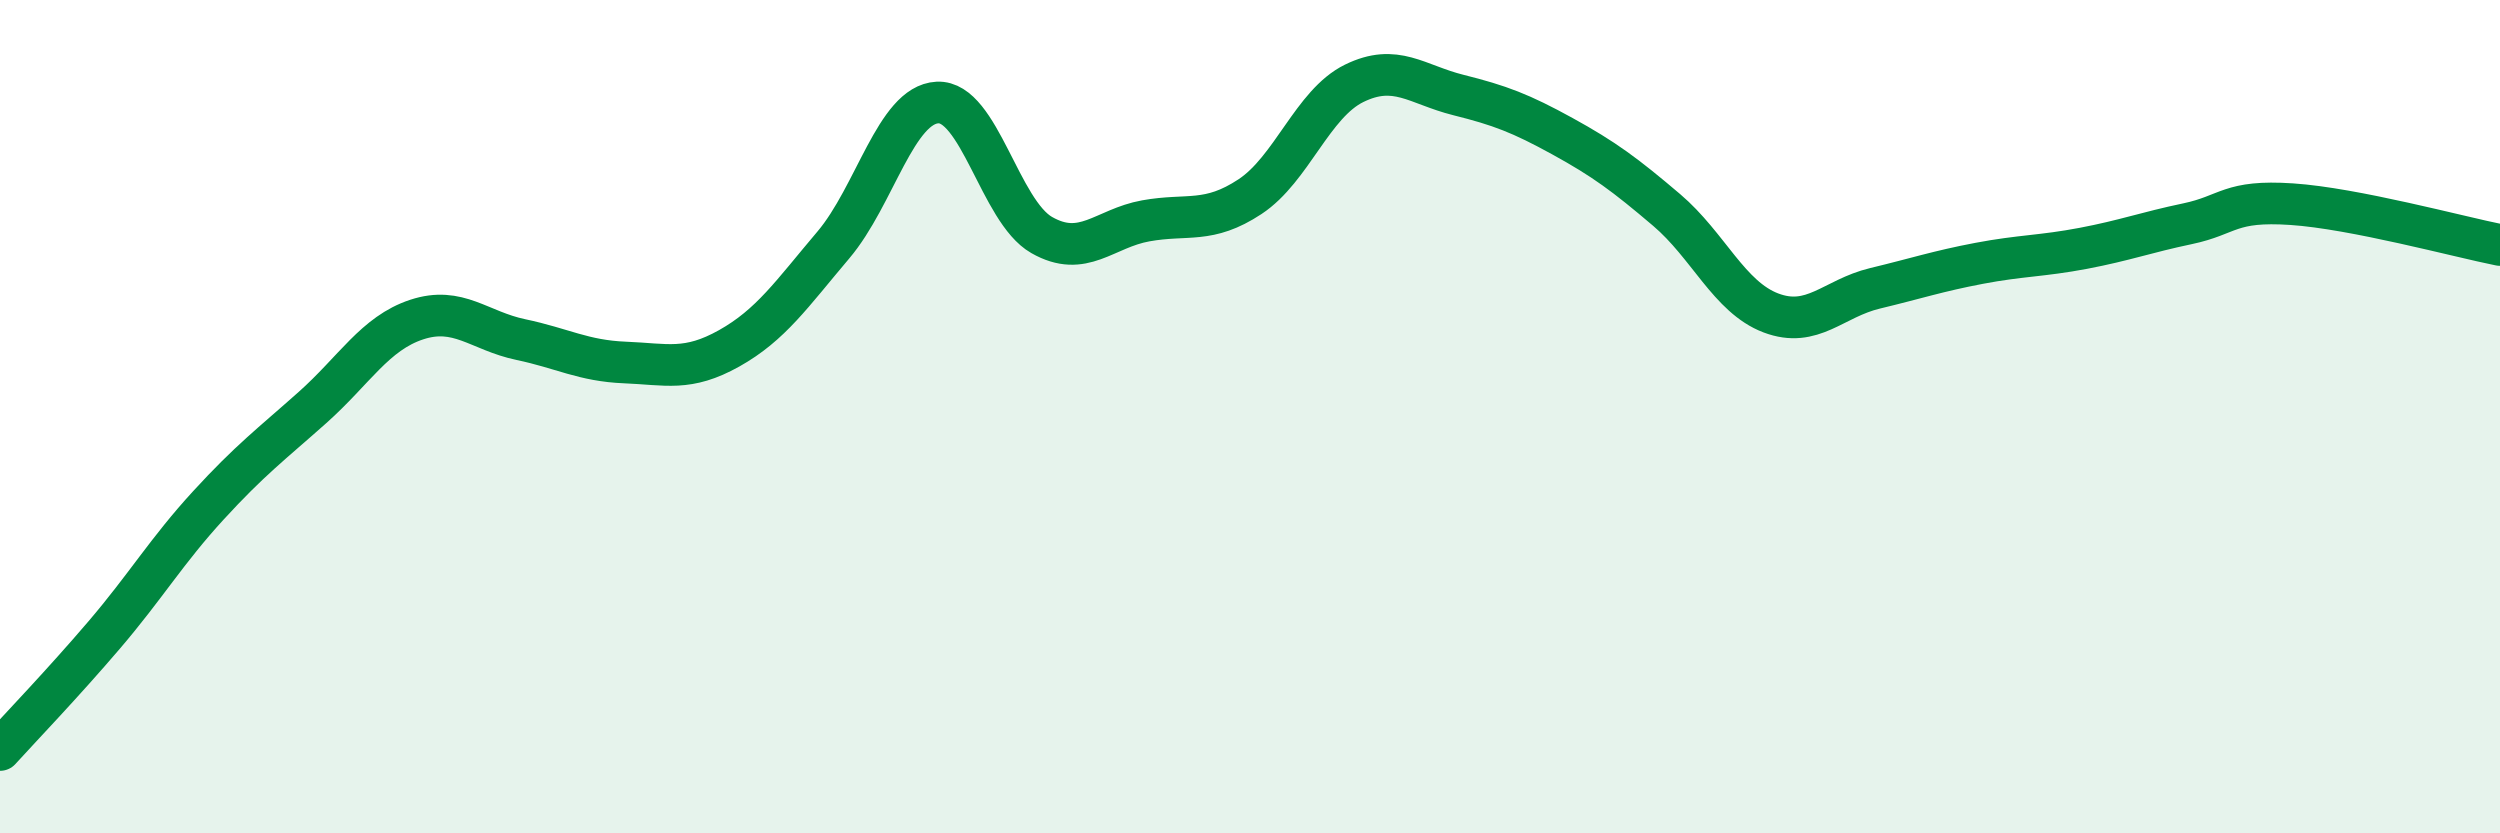 
    <svg width="60" height="20" viewBox="0 0 60 20" xmlns="http://www.w3.org/2000/svg">
      <path
        d="M 0,18 C 0.5,17.45 1.5,16.41 2.5,15.24 C 3.5,14.07 4,13.22 5,12.13 C 6,11.04 6.5,10.67 7.5,9.78 C 8.5,8.89 9,8 10,7.67 C 11,7.34 11.5,7.94 12.5,8.15 C 13.5,8.36 14,8.66 15,8.7 C 16,8.74 16.5,8.92 17.5,8.36 C 18.5,7.8 19,7.06 20,5.88 C 21,4.7 21.5,2.51 22.5,2.46 C 23.5,2.41 24,5.07 25,5.64 C 26,6.21 26.5,5.48 27.5,5.3 C 28.5,5.12 29,5.38 30,4.72 C 31,4.06 31.5,2.49 32.5,2 C 33.5,1.51 34,2.03 35,2.28 C 36,2.53 36.5,2.72 37.5,3.27 C 38.5,3.82 39,4.19 40,5.04 C 41,5.89 41.5,7.13 42.5,7.51 C 43.5,7.89 44,7.16 45,6.92 C 46,6.68 46.5,6.51 47.5,6.32 C 48.5,6.13 49,6.15 50,5.96 C 51,5.77 51.5,5.58 52.5,5.37 C 53.5,5.16 53.5,4.8 55,4.9 C 56.5,5 59,5.68 60,5.88L60 20L0 20Z"
        fill="#008740"
        opacity="0.1"
        stroke-linecap="round"
        stroke-linejoin="round"
      />
      <path
        d="M 0,18 C 0.5,17.45 1.5,16.41 2.5,15.24 C 3.5,14.07 4,13.22 5,12.13 C 6,11.04 6.5,10.67 7.5,9.78 C 8.5,8.89 9,8 10,7.67 C 11,7.34 11.5,7.94 12.5,8.15 C 13.5,8.36 14,8.66 15,8.7 C 16,8.74 16.5,8.92 17.5,8.36 C 18.5,7.8 19,7.06 20,5.88 C 21,4.7 21.5,2.51 22.5,2.46 C 23.5,2.41 24,5.07 25,5.64 C 26,6.21 26.5,5.48 27.5,5.3 C 28.5,5.12 29,5.38 30,4.72 C 31,4.06 31.5,2.49 32.5,2 C 33.5,1.51 34,2.03 35,2.28 C 36,2.53 36.5,2.72 37.5,3.27 C 38.5,3.82 39,4.19 40,5.04 C 41,5.89 41.5,7.13 42.5,7.51 C 43.5,7.89 44,7.16 45,6.92 C 46,6.68 46.5,6.51 47.5,6.32 C 48.5,6.13 49,6.15 50,5.96 C 51,5.77 51.5,5.58 52.5,5.37 C 53.5,5.16 53.5,4.8 55,4.9 C 56.5,5 59,5.68 60,5.88"
        stroke="#008740"
        stroke-width="1"
        fill="none"
        stroke-linecap="round"
        stroke-linejoin="round"
      />
    </svg>
  